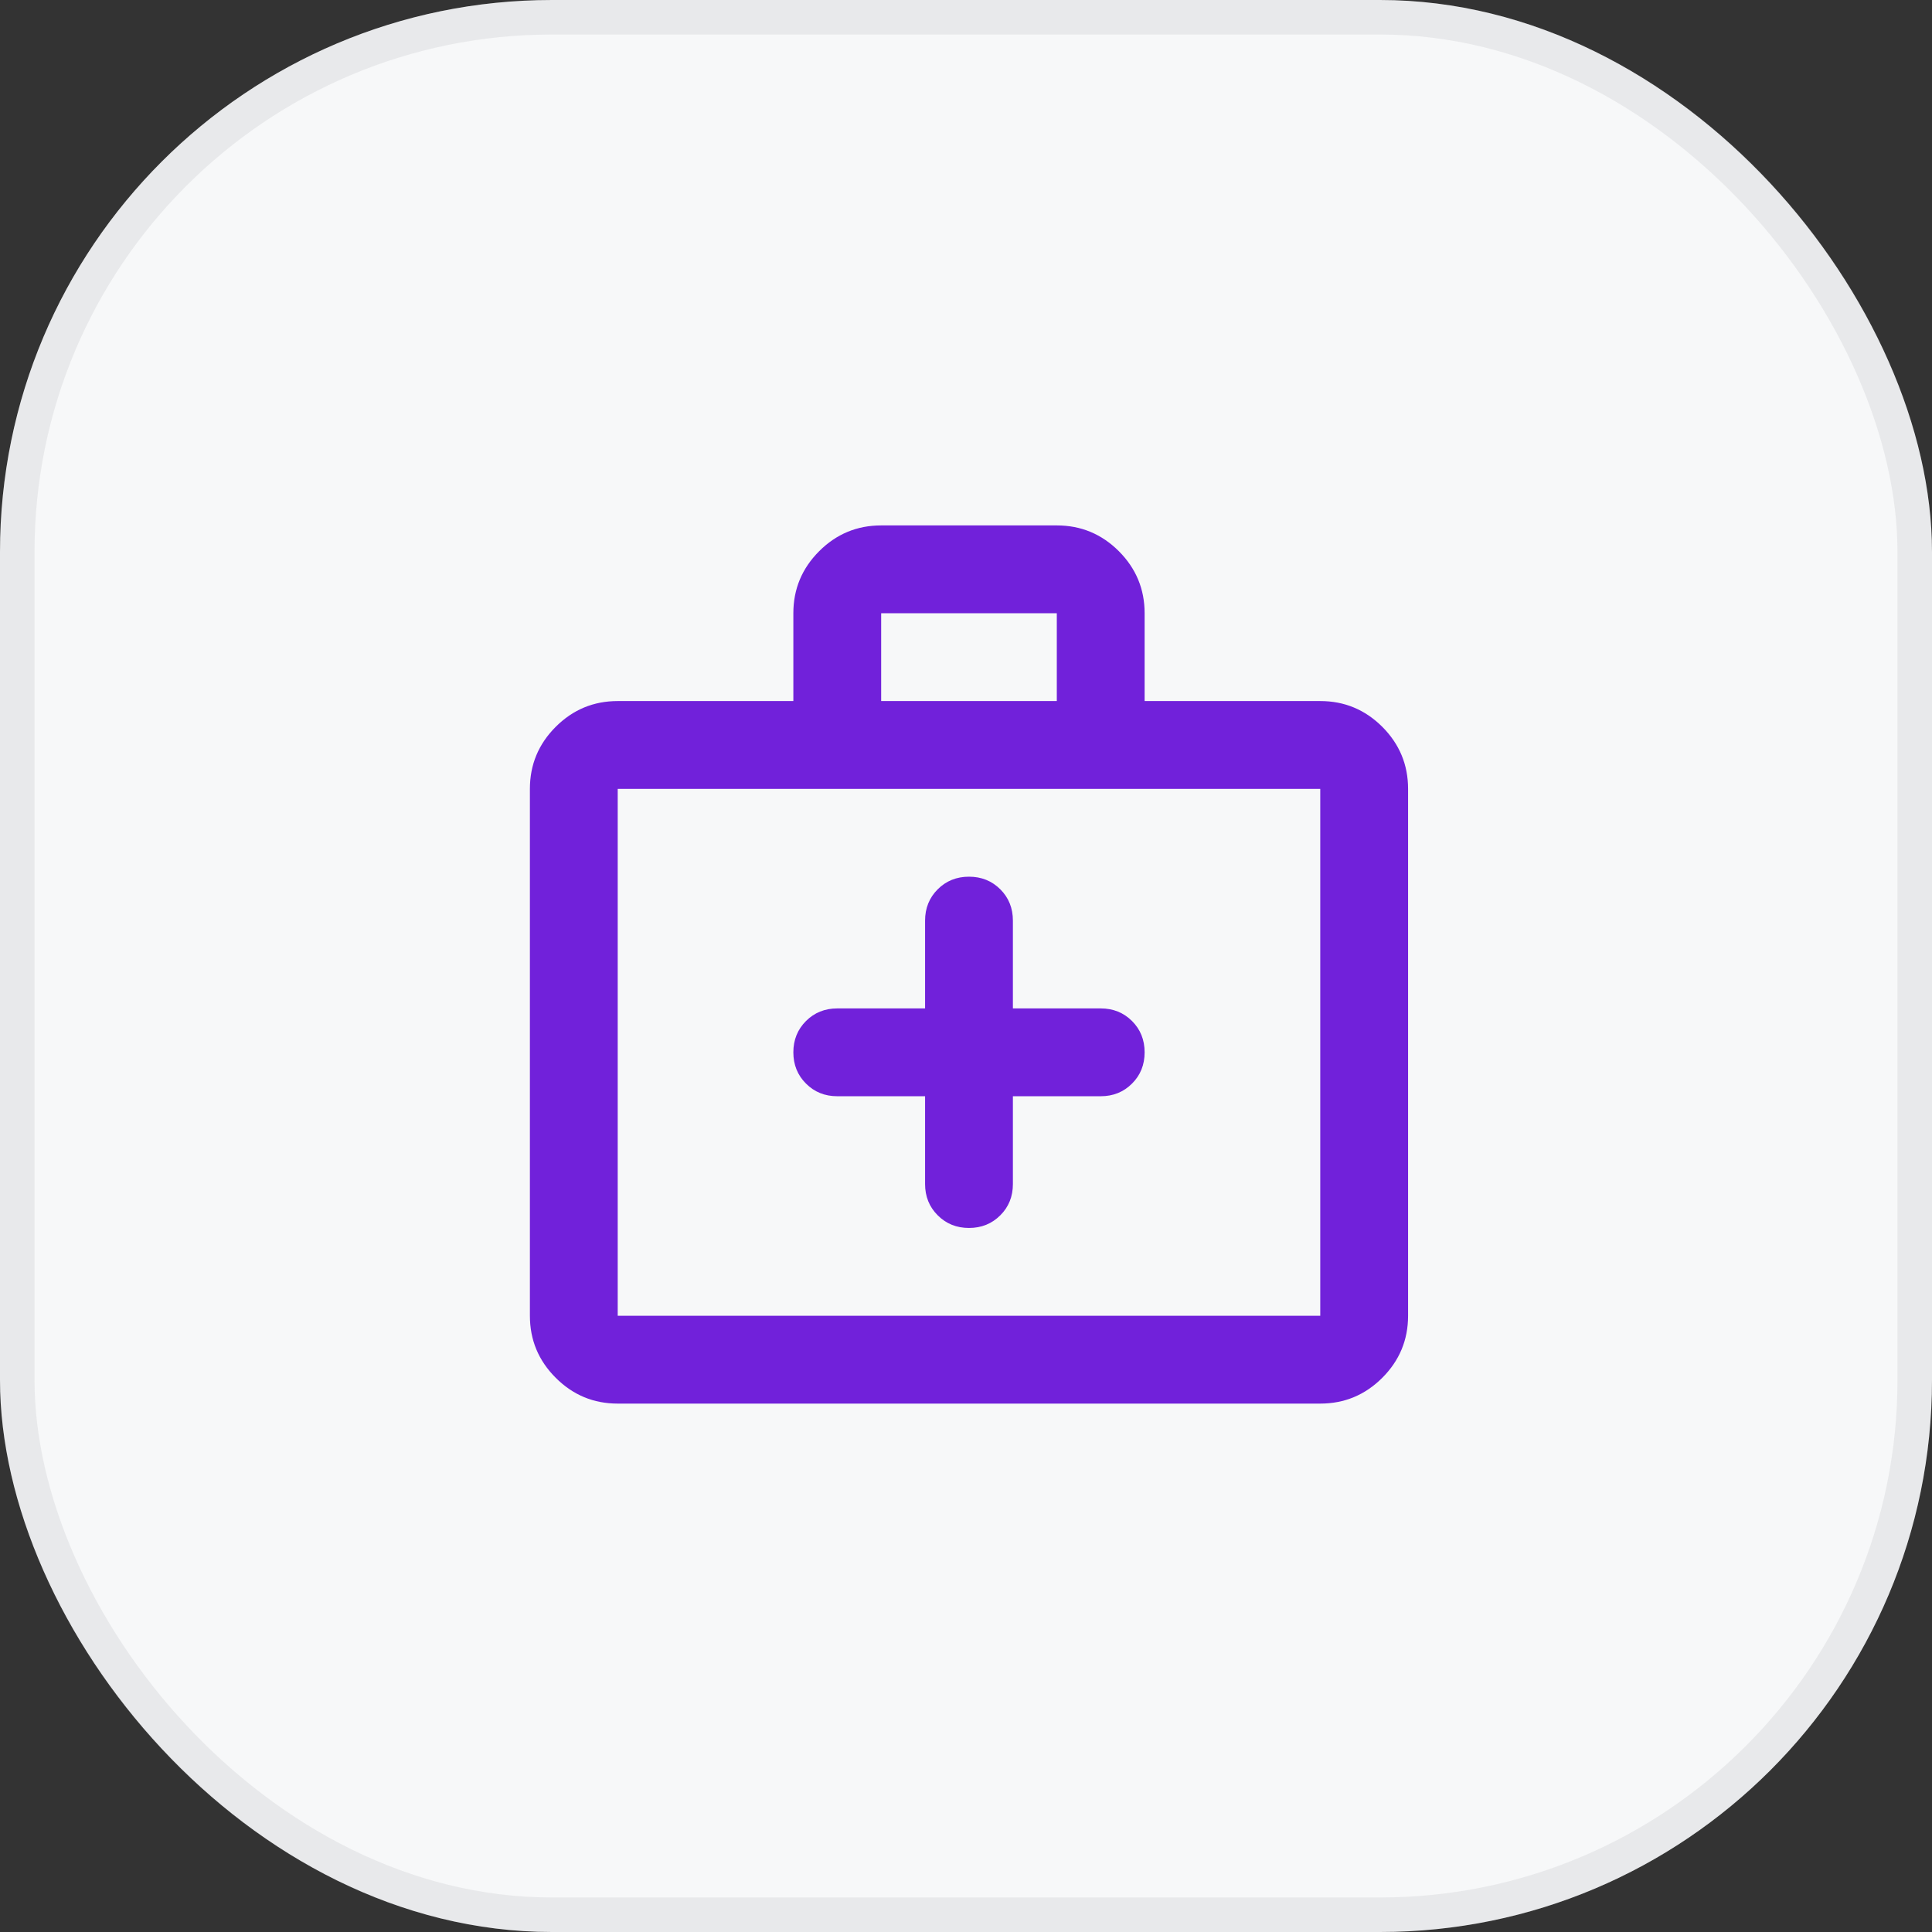 <svg width="44" height="44" viewBox="0 0 44 44" fill="none" xmlns="http://www.w3.org/2000/svg">
<rect x="0" y="0" width="44" height="44" fill="#333333" stroke="none"/>
<rect width="44" height="44" rx="12.571" fill="#F7F8F9"/>
<rect x="0.393" y="0.393" width="43.214" height="43.214" rx="12.179" stroke="#767680" stroke-opacity="0.12" stroke-width="0.786"/>
<mask id="mask0_1436_2836" style="mask-type:alpha" maskUnits="userSpaceOnUse" x="10" y="9" width="25" height="25">
<rect x="10.068" y="9.966" width="24" height="24" fill="#D9D9D9"/>
</mask>
<g mask="url(#mask0_1436_2836)">
<path d="M21.068 24.966V26.966C21.068 27.249 21.164 27.487 21.356 27.678C21.547 27.87 21.785 27.966 22.068 27.966C22.352 27.966 22.589 27.87 22.781 27.678C22.973 27.487 23.068 27.249 23.068 26.966V24.966H25.068C25.352 24.966 25.589 24.87 25.781 24.678C25.973 24.487 26.068 24.249 26.068 23.966C26.068 23.683 25.973 23.445 25.781 23.253C25.589 23.062 25.352 22.966 25.068 22.966H23.068V20.966C23.068 20.683 22.973 20.445 22.781 20.253C22.589 20.062 22.352 19.966 22.068 19.966C21.785 19.966 21.547 20.062 21.356 20.253C21.164 20.445 21.068 20.683 21.068 20.966V22.966H19.068C18.785 22.966 18.547 23.062 18.356 23.253C18.164 23.445 18.068 23.683 18.068 23.966C18.068 24.249 18.164 24.487 18.356 24.678C18.547 24.87 18.785 24.966 19.068 24.966H21.068ZM14.068 31.966C13.518 31.966 13.047 31.77 12.656 31.378C12.264 30.987 12.068 30.516 12.068 29.966V17.966C12.068 17.416 12.264 16.945 12.656 16.553C13.047 16.162 13.518 15.966 14.068 15.966H18.068V13.966C18.068 13.416 18.264 12.945 18.656 12.553C19.047 12.162 19.518 11.966 20.068 11.966H24.068C24.618 11.966 25.089 12.162 25.481 12.553C25.872 12.945 26.068 13.416 26.068 13.966V15.966H30.068C30.618 15.966 31.089 16.162 31.481 16.553C31.872 16.945 32.068 17.416 32.068 17.966V29.966C32.068 30.516 31.872 30.987 31.481 31.378C31.089 31.77 30.618 31.966 30.068 31.966H14.068ZM14.068 29.966H30.068V17.966H14.068V29.966ZM20.068 15.966H24.068V13.966H20.068V15.966Z" fill="#7121DA"/>
</g>
</svg>

